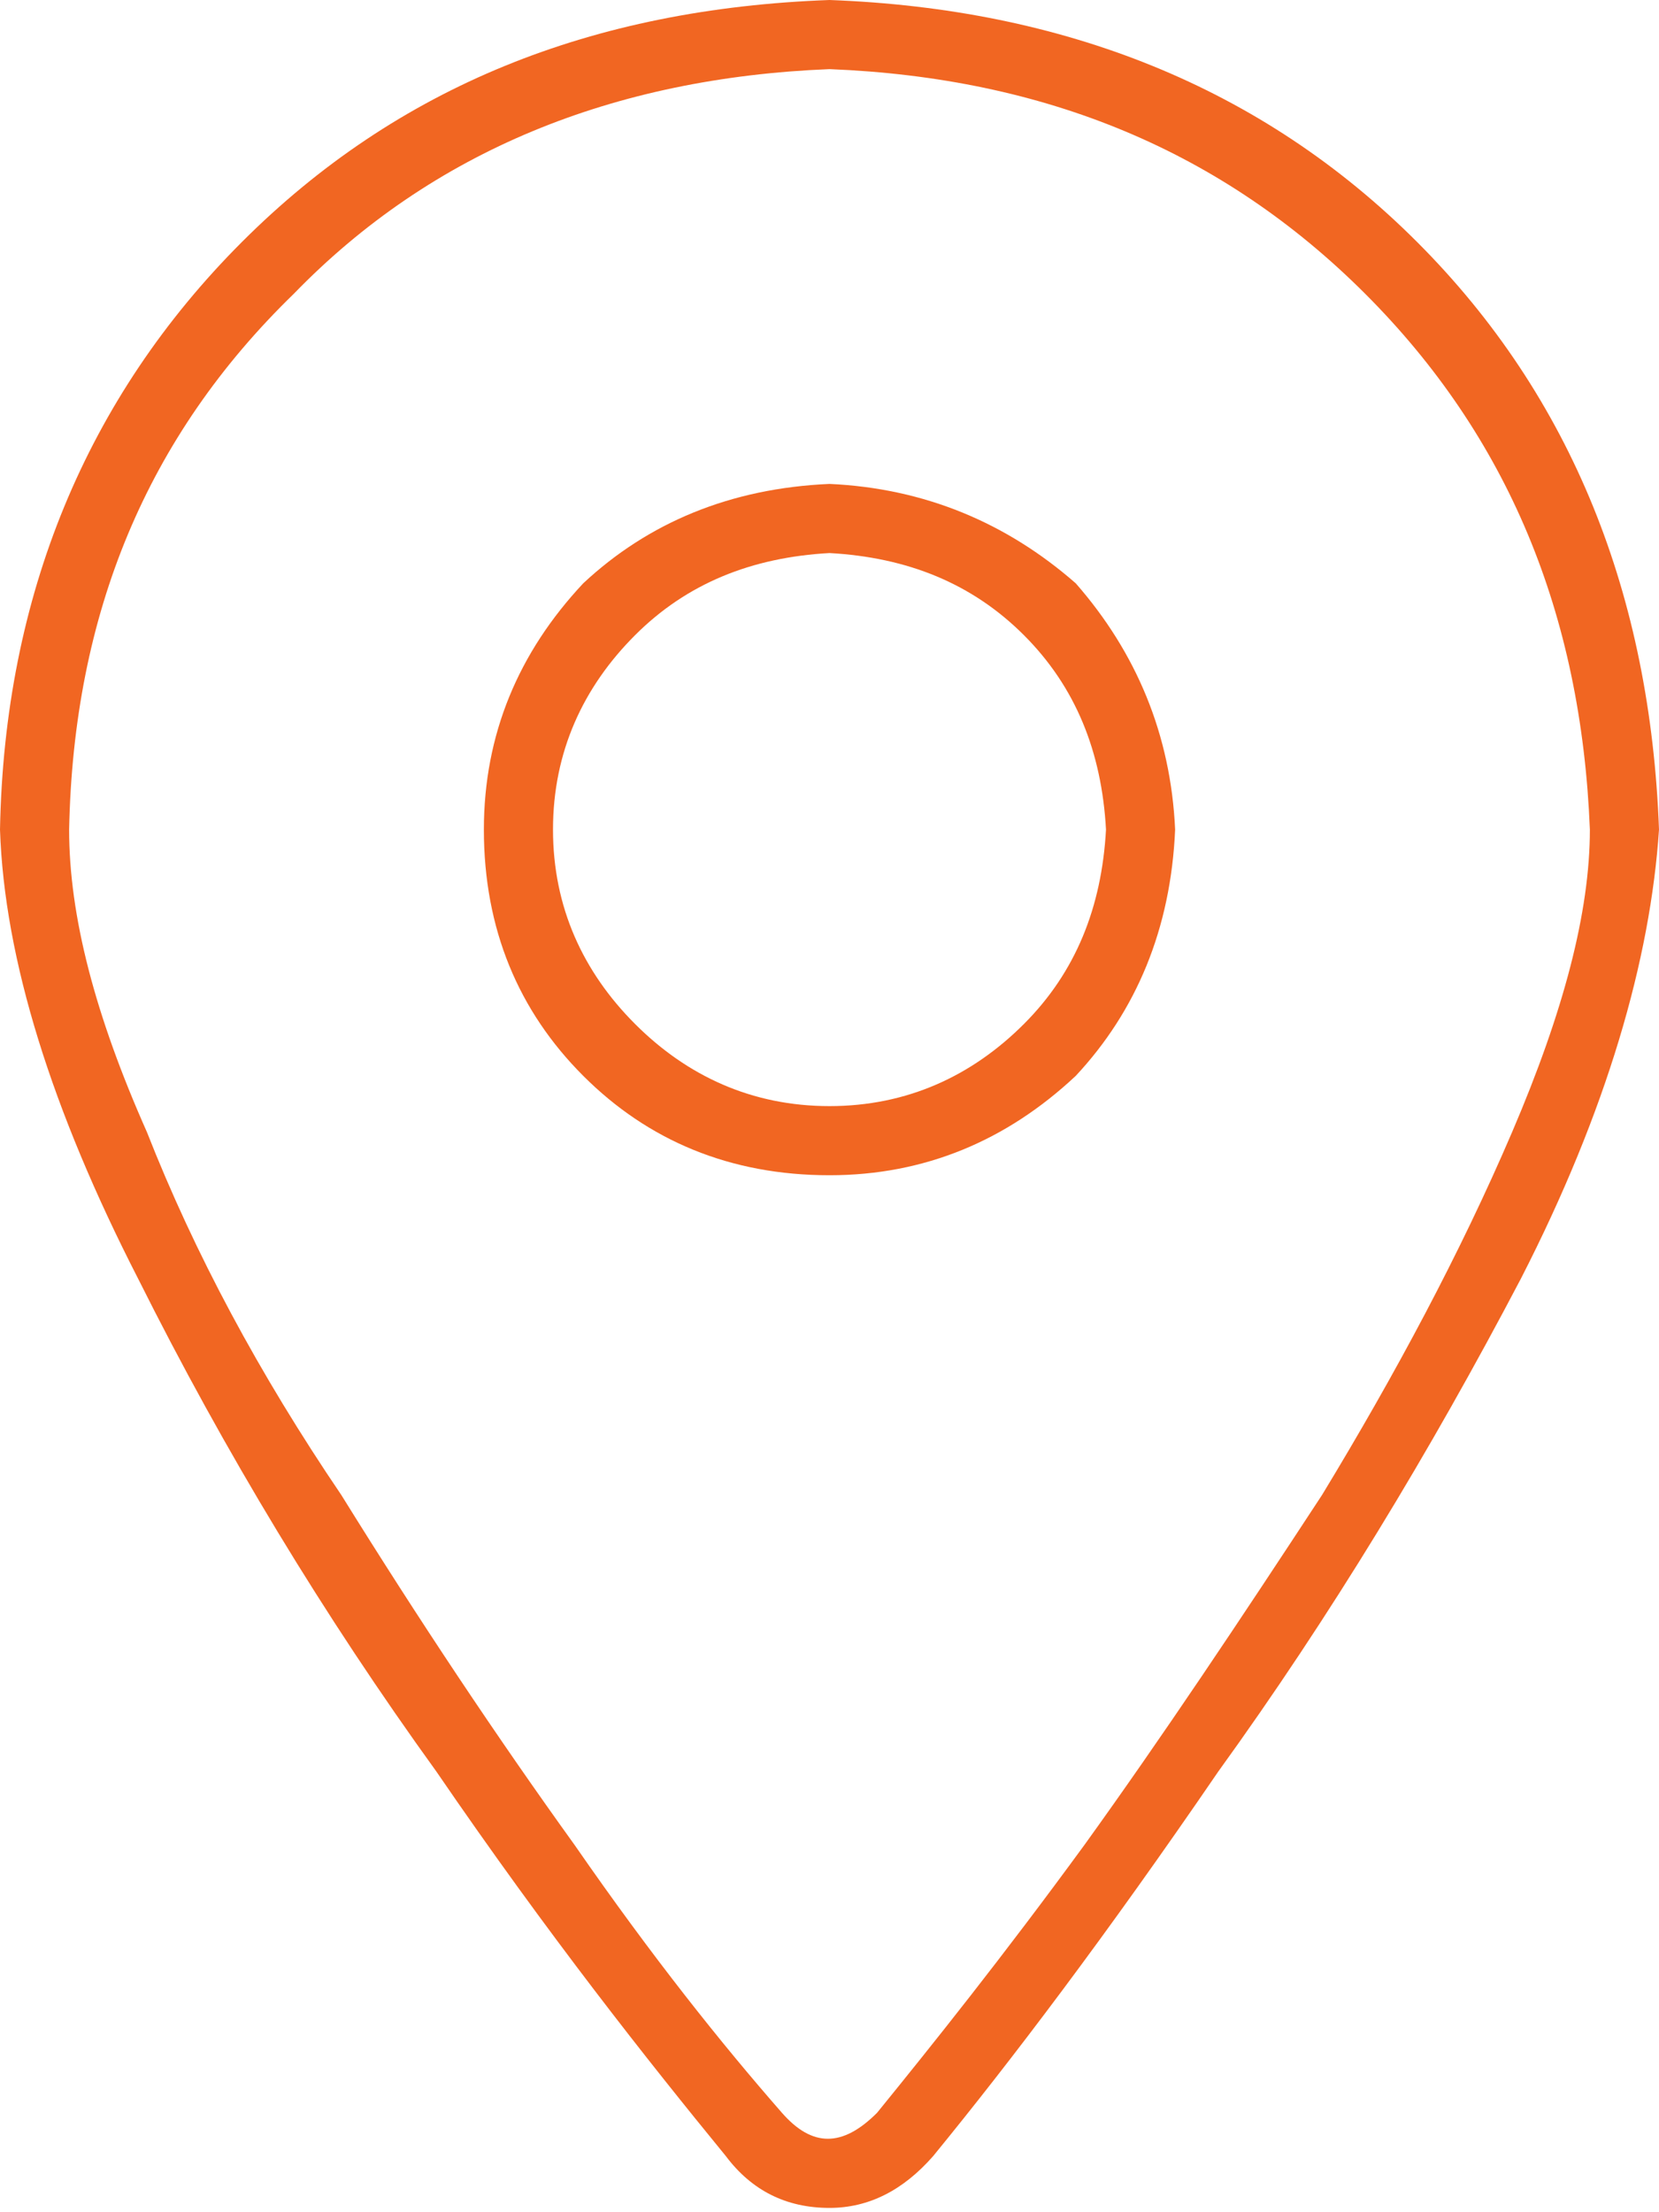 <svg width="60" height="80" viewBox="0 0 60 80" fill="none" xmlns="http://www.w3.org/2000/svg"><path d="M17.5 30c0 3.594 1.25 6.562 3.594 8.906C23.438 41.25 26.406 42.5 30 42.5c3.438.0 6.406-1.25 8.906-3.594C41.094 36.562 42.344 33.594 42.5 30 42.344 26.562 41.094 23.594 38.906 21.094 36.406 18.906 33.438 17.656 30 17.5 26.406 17.656 23.438 18.906 21.094 21.094 18.75 23.594 17.5 26.562 17.5 30zM30 20C32.812 20.156 35.156 21.094 37.031 22.969S39.844 27.188 40 30C39.844 32.812 38.906 35.156 37.031 37.031S32.812 40 30 40s-5.156-1.094-7.031-2.969S20 32.812 20 30s1.094-5.156 2.969-7.031S27.188 20.156 30 20zM60 30c-.312-8.438-3.125-15.625-8.75-21.25S38.438.312 30 0C21.406.312 14.375 3.125 8.75 8.75S.156 21.562.0 30c.156 4.688 1.875 10.156 5 16.25 3.125 6.25 6.719 12.188 10.781 17.812C19.844 70 23.438 74.531 26.25 77.969c.938 1.25 2.188 1.875 3.75 1.875 1.406.0 2.656-.625 3.75-1.875C36.562 74.531 40 70 44.062 64.062 48.125 58.438 51.719 52.5 55 46.25c3.125-6.094 4.688-11.562 5-16.25zM30 2.5c7.812.312 14.219 2.969 19.375 8.125C54.531 15.781 57.188 22.188 57.5 30c0 2.969-.938 6.562-2.812 10.938s-4.219 8.75-6.875 13.125c-2.969 4.531-5.781 8.75-8.594 12.656-2.969 4.062-5.469 7.187-7.5 9.687-1.25 1.25-2.344 1.25-3.438.0-2.187-2.5-4.687-5.625-7.5-9.687-2.812-3.906-5.625-8.125-8.437-12.656-2.969-4.375-5.313-8.75-7.031-13.125C3.438 36.719 2.5 33.125 2.5 30c.156-7.812 2.812-14.219 8.125-19.375C15.625 5.469 22.188 2.812 30 2.5z" fill="#f16622"/></svg>